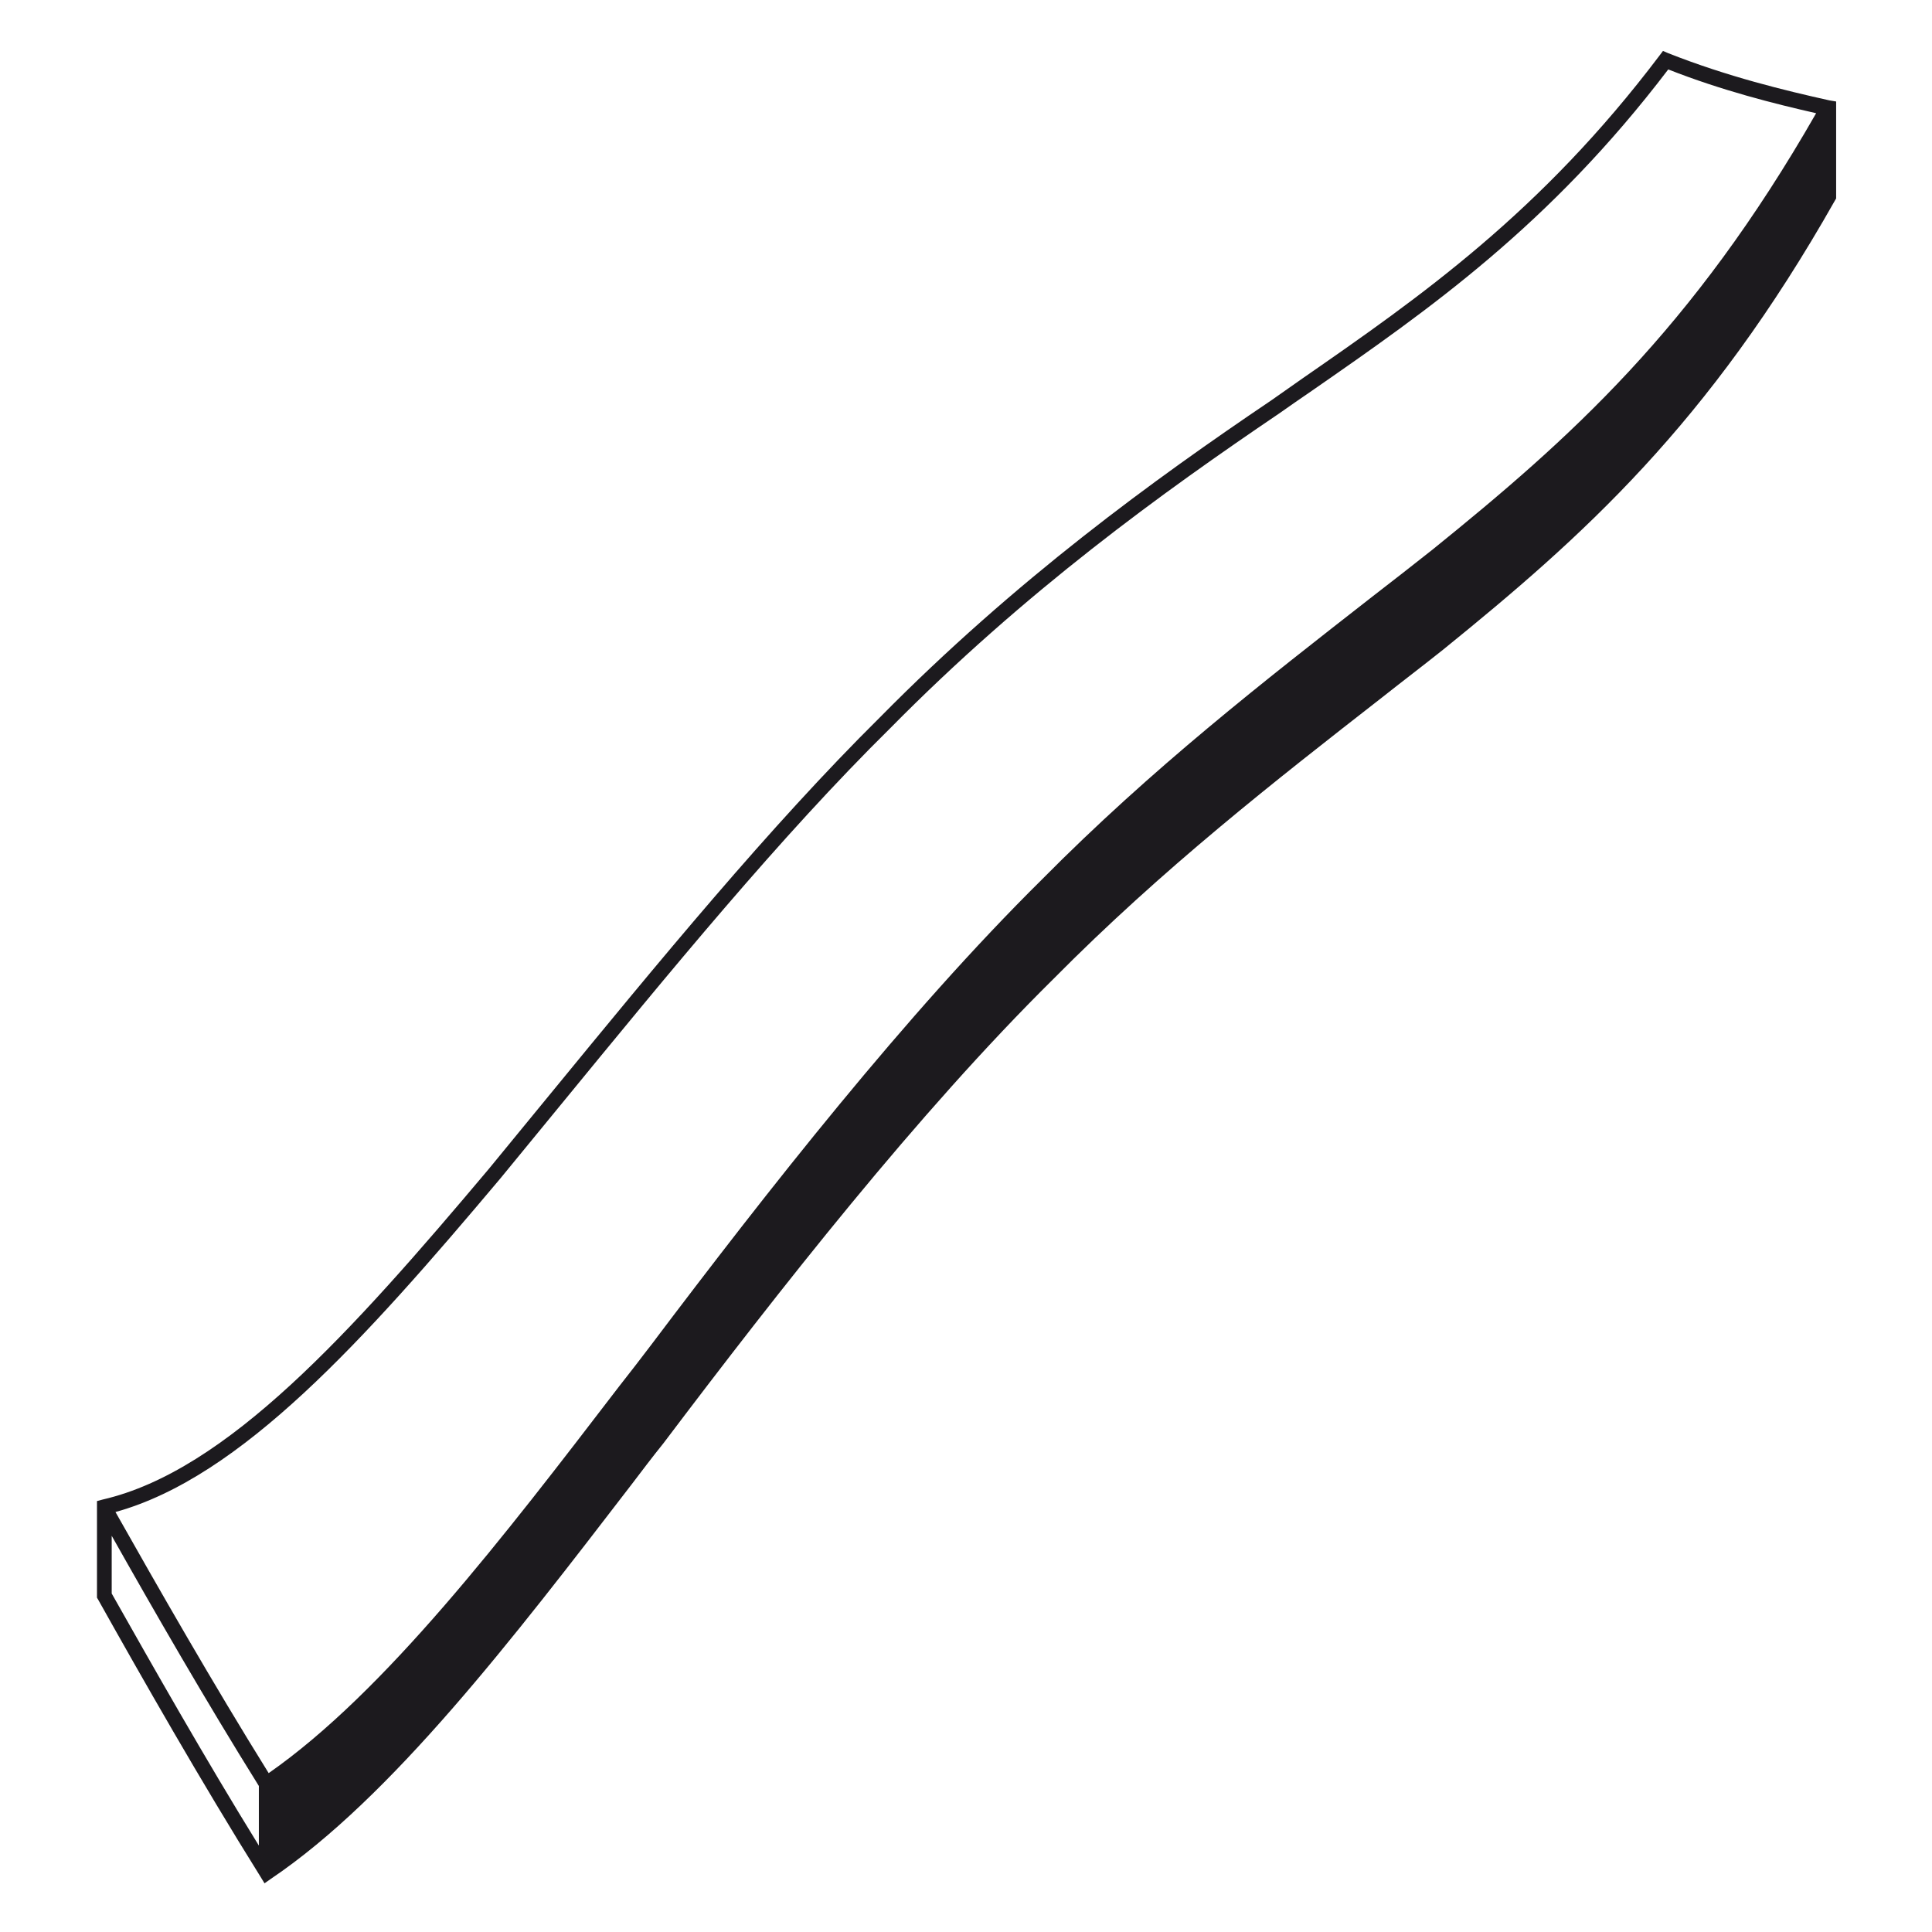 <svg width="60" height="60" viewBox="0 0 60 60" fill="none" xmlns="http://www.w3.org/2000/svg">
<path d="M56.812 3.117C55.441 2.812 53.648 2.379 51.809 1.652L51.645 1.582L51.539 1.723C47.848 6.609 44.098 9.223 40.465 11.742C40.137 11.977 39.809 12.199 39.48 12.434C35.836 14.895 31.547 18 27.328 22.277C23.906 25.664 20.426 29.906 17.062 34.008C16.441 34.77 15.809 35.531 15.188 36.293C10.898 41.391 7.043 45.68 3.188 46.57L3.012 46.617V49.617L3.047 49.676C4.418 52.125 6.234 55.312 8.086 58.277L8.215 58.488L8.414 58.348C12.152 55.828 15.938 50.883 19.605 46.113C19.934 45.68 20.262 45.246 20.602 44.824C24.223 40.031 28.5 34.57 32.707 30.41C36.105 26.977 39.574 24.27 42.926 21.656C43.547 21.164 44.18 20.684 44.812 20.18C49.137 16.676 53.039 13.207 56.988 6.223L57.023 6.164V3.152L56.812 3.117ZM15.539 36.598C16.16 35.836 16.793 35.074 17.414 34.312C20.766 30.223 24.234 25.98 27.645 22.617C31.84 18.363 36.105 15.293 39.738 12.832C40.066 12.598 40.395 12.375 40.734 12.141C44.367 9.621 48.117 7.008 51.809 2.156C53.473 2.812 55.113 3.223 56.402 3.516C52.547 10.254 48.727 13.641 44.496 17.062C43.875 17.555 43.242 18.047 42.621 18.527C39.258 21.152 35.777 23.859 32.355 27.316C28.137 31.488 23.848 36.961 20.215 41.777C19.887 42.211 19.559 42.633 19.219 43.066C15.645 47.73 11.953 52.547 8.344 55.066C6.609 52.277 4.91 49.301 3.586 46.957C7.488 45.879 11.309 41.625 15.539 36.598ZM8.039 57.316C6.352 54.586 4.734 51.727 3.469 49.488V47.695C4.77 50.004 6.387 52.816 8.039 55.465V57.316Z" fill="#1C1A1E"/>
</svg>
